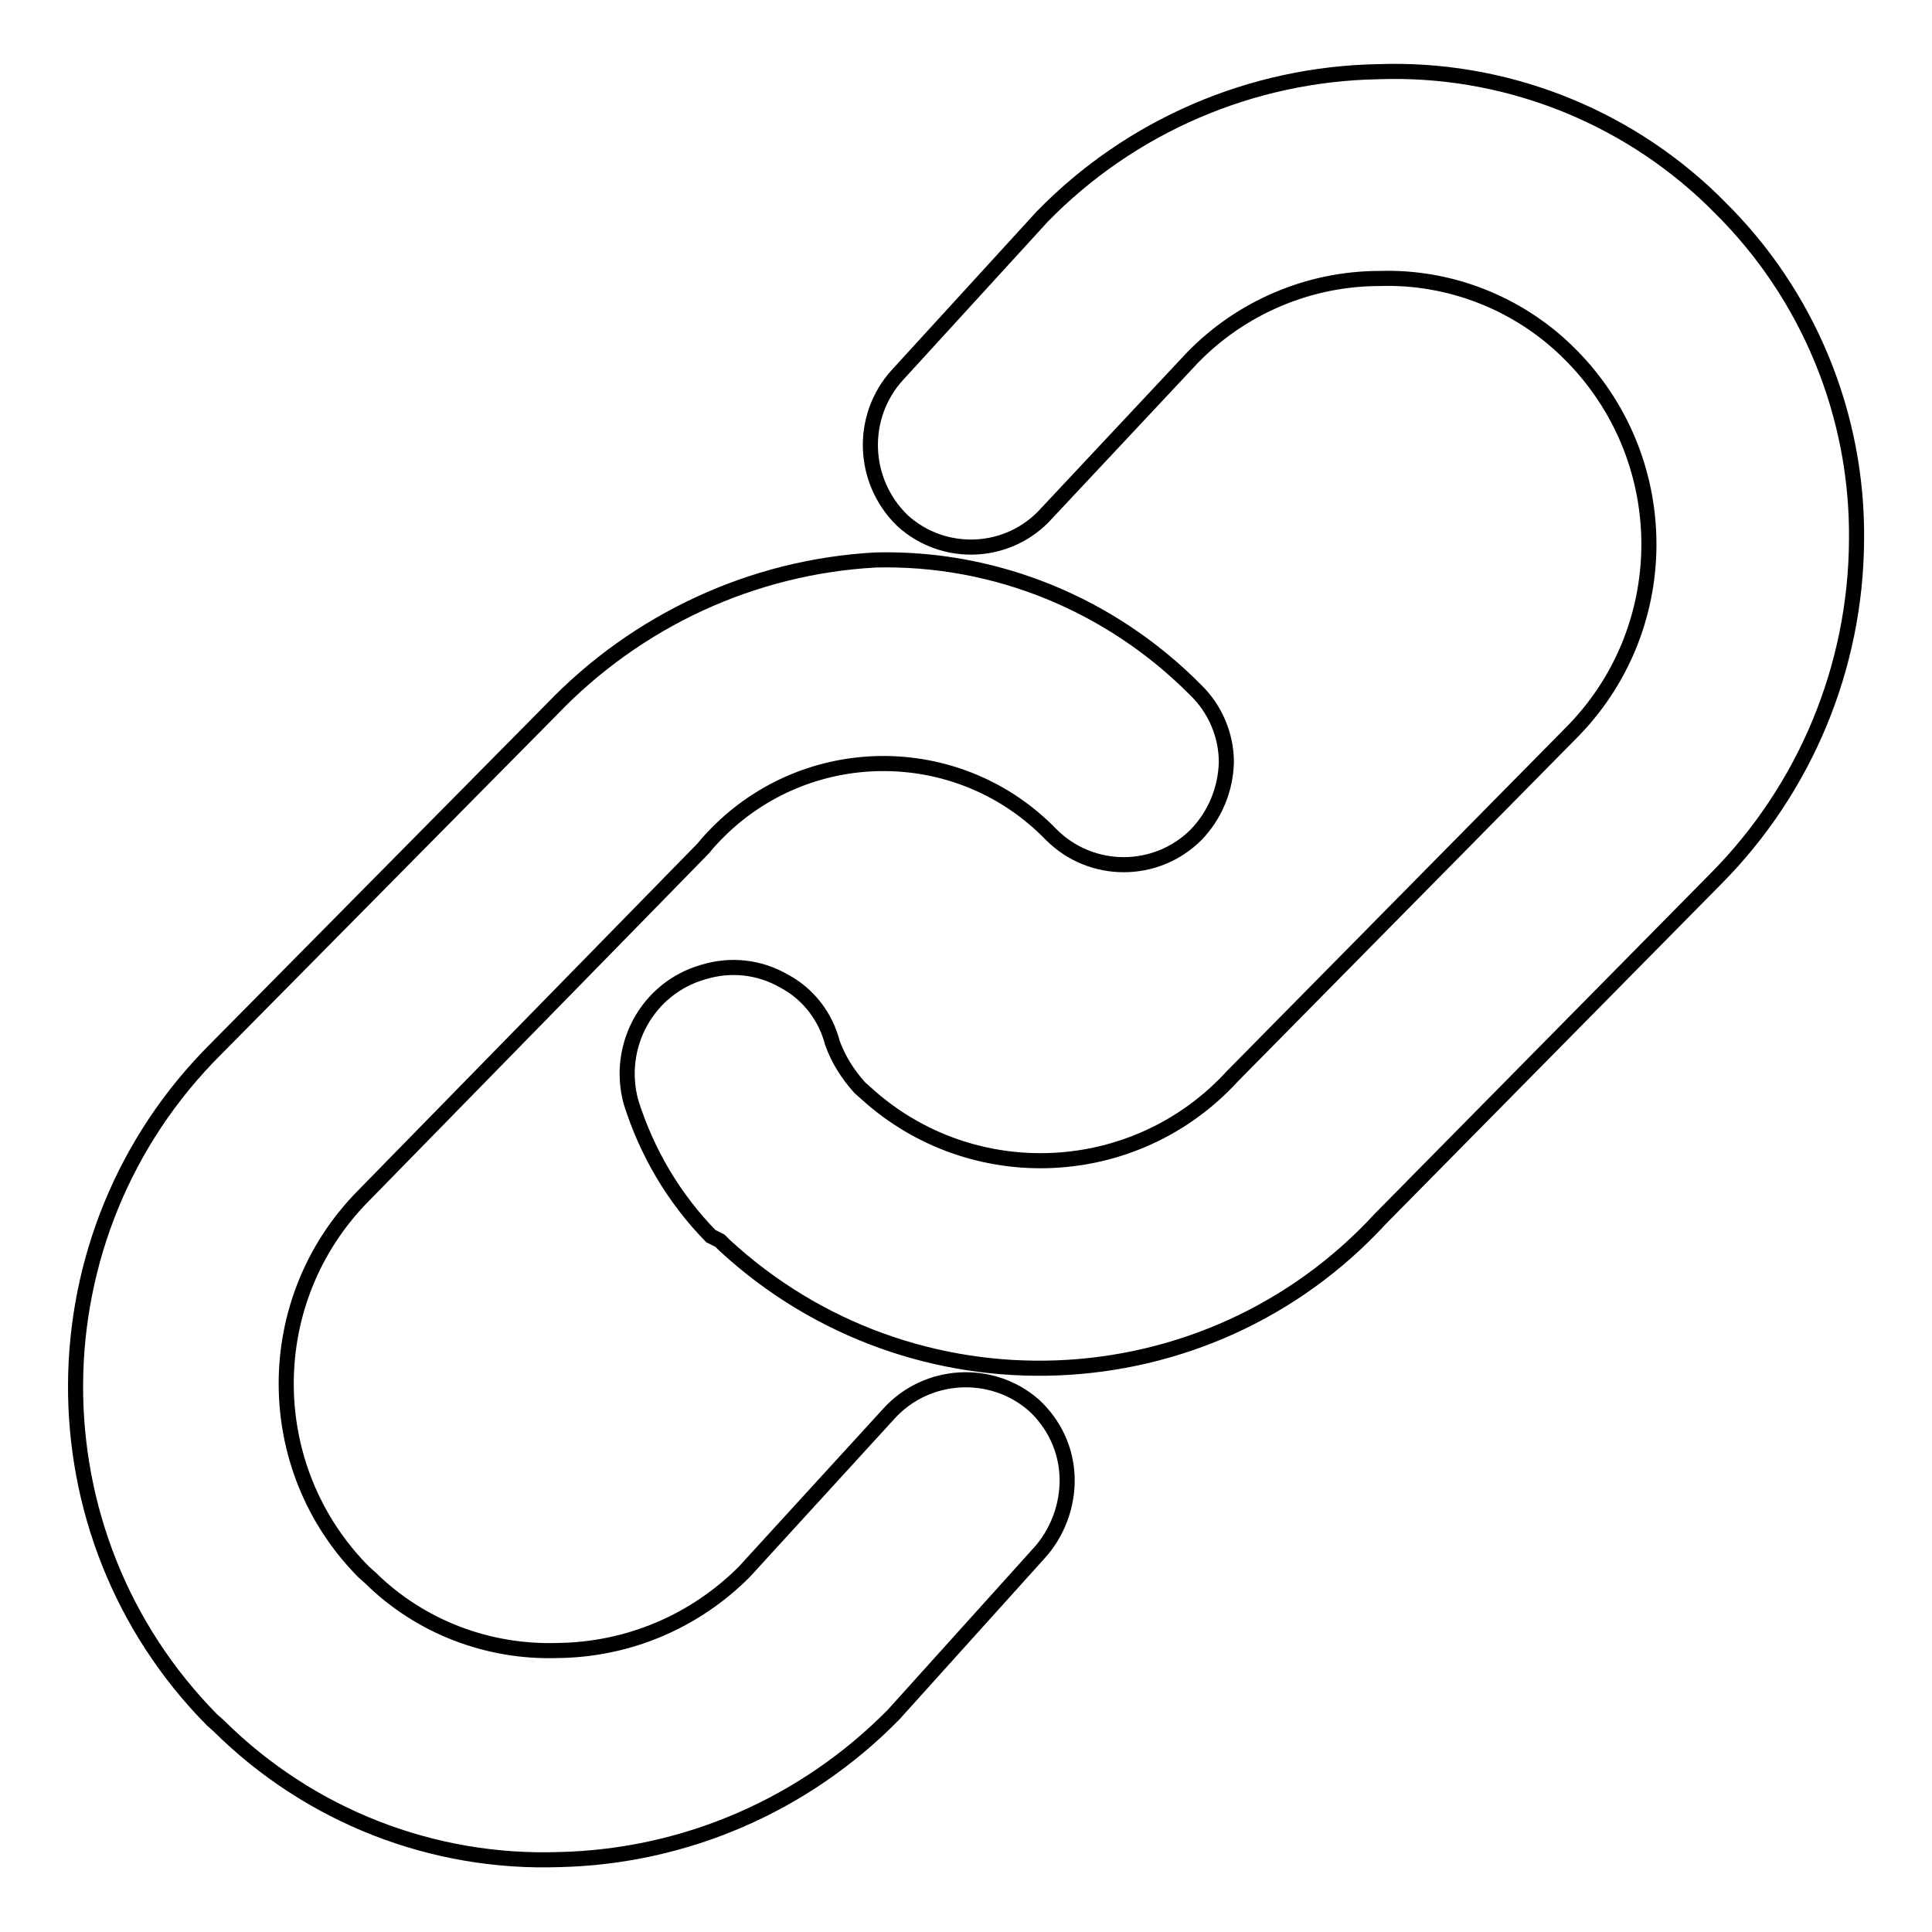 <?xml version="1.0" encoding="utf-8"?>
<!-- Svg Vector Icons : http://www.onlinewebfonts.com/icon -->
<!DOCTYPE svg PUBLIC "-//W3C//DTD SVG 1.1//EN" "http://www.w3.org/Graphics/SVG/1.1/DTD/svg11.dtd">
<svg version="1.1" xmlns="http://www.w3.org/2000/svg" xmlns:xlink="http://www.w3.org/1999/xlink" x="0px" y="0px" viewBox="0 0 256 256" enable-background="new 0 0 256 256" xml:space="preserve">
<g> <path stroke-width="2" fill-opacity="0" stroke="#000000"  d="M94.2,163.8c-4.9-5-8.5-11.1-10.6-17.8c-2-7.4,2.2-15.1,9.6-17.2c3.6-1.1,7.4-0.7,10.7,1.2 c3.2,1.7,5.5,4.7,6.4,8.2c0.8,2.2,2,4.1,3.6,5.9l0.9,0.8c14,12.7,35.7,11.7,48.5-2.3c0.1-0.1,0.1-0.1,0.2-0.2l44.5-45.1 c13.8-13.7,14-35.9,0.5-49.9l-0.9-0.9c-6.6-6.4-15.6-9.9-24.8-9.6c-9.3,0-18.3,3.8-24.8,10.5L138.7,68c-5,5.6-13.6,6-19.1,1 c0,0-0.1-0.1-0.1-0.1c-5.3-5.2-5.6-13.7-0.6-19.2l19.2-21c11.7-12,27.7-18.9,44.5-19.2c16.5-0.6,32.5,5.6,44.3,17l0.9,0.9 C239.6,39,246.2,55,246,71.6c-0.1,16.8-6.8,32.9-18.6,44.8l-44.5,45.1c-23,25-62,26.5-86.9,3.5c-0.2-0.2-0.4-0.4-0.6-0.6 L94.2,163.8z"/> <path stroke-width="2" fill-opacity="0" stroke="#000000"  d="M28.6,139L73.1,94C84.4,82.2,99.7,75.1,116,74.2c15.9-0.4,31.2,5.9,42.4,17.2c2.6,2.5,4.1,6,4.1,9.6 c-0.1,3.6-1.5,7-4,9.6c-5.3,5.3-13.9,5.3-19.2,0c-11.9-12.3-31.5-12.6-43.8-0.7c-0.8,0.8-1.6,1.6-2.3,2.5l-45,46 c-13.7,13.8-13.7,36.1,0,49.9l0.9,0.8c6.6,6.5,15.6,9.9,24.8,9.6c9.3-0.1,18.1-3.8,24.7-10.4l19.2-21c5-5.5,13.6-6,19.2-1.1 c2.7,2.5,4.3,5.9,4.4,9.6c0.1,3.7-1.3,7.4-3.8,10.1l-19.2,21.3c-11.7,11.9-27.5,18.8-44.2,19.2c-16.9,0.6-33.2-5.8-45.2-17.7 l-0.9-0.8C3.8,203.3,4,163.5,28.6,139L28.6,139z"/></g>
</svg>